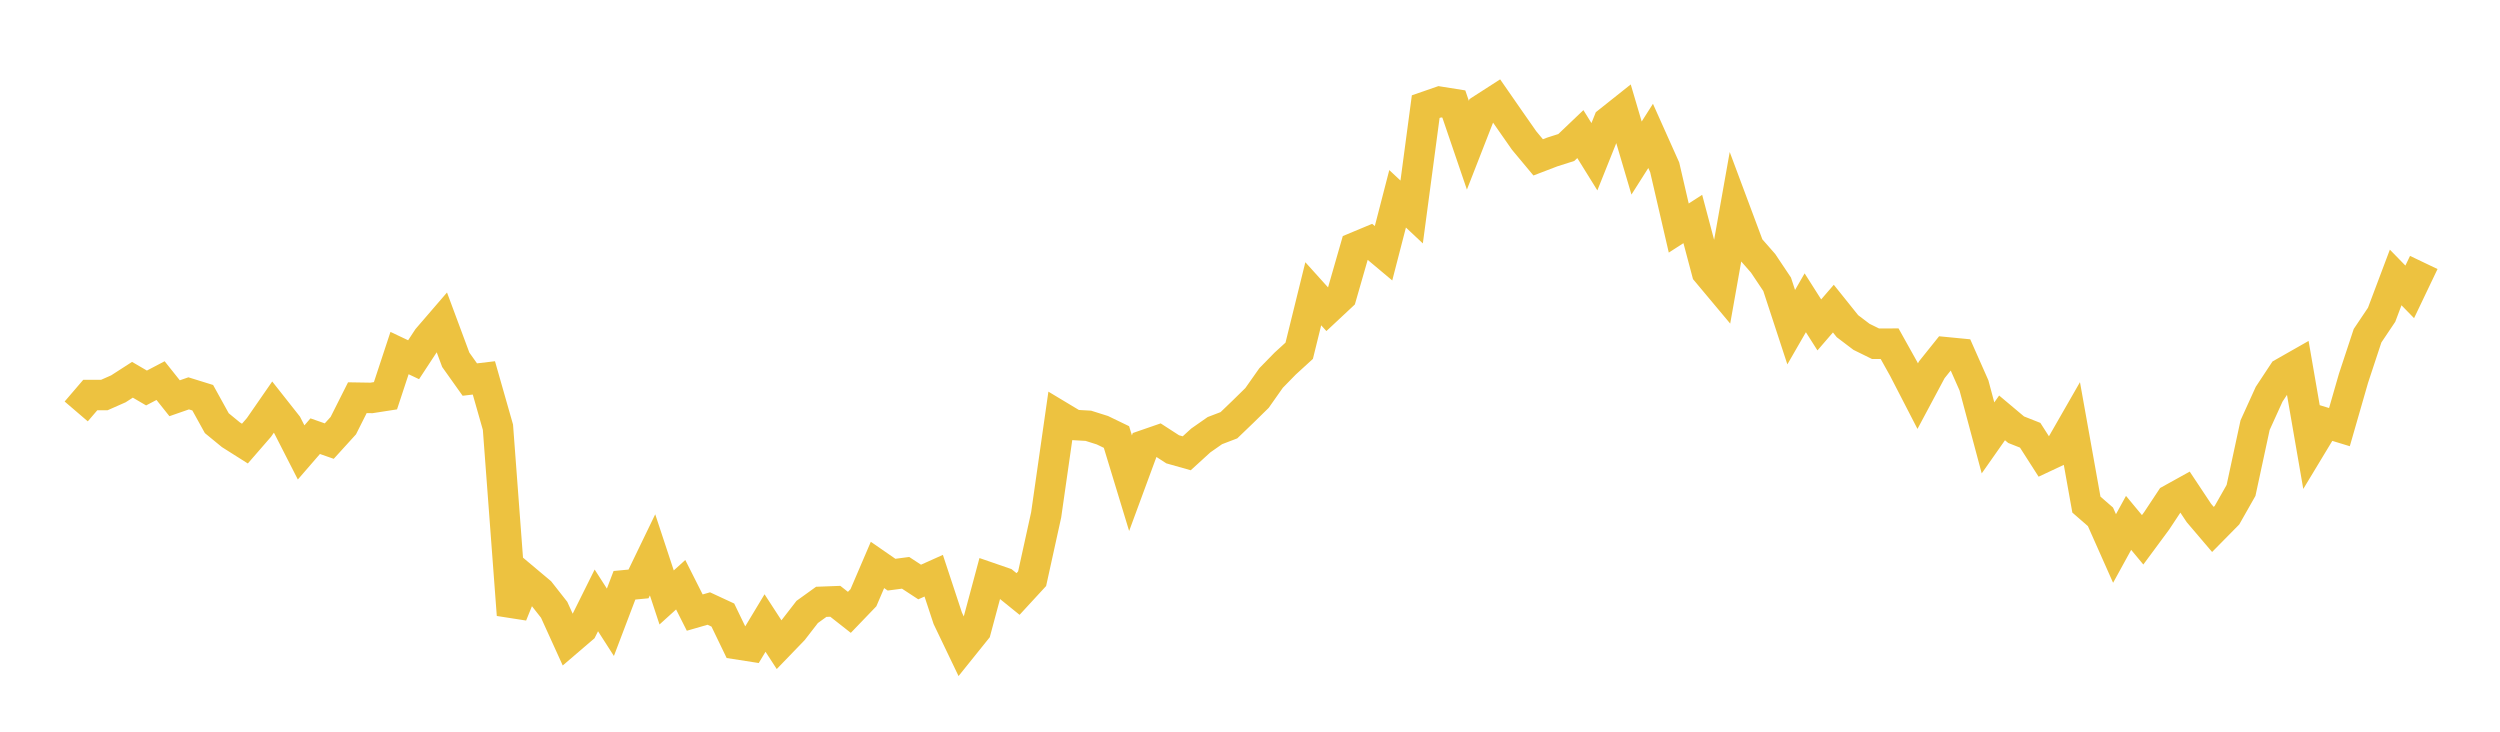<svg width="164" height="48" xmlns="http://www.w3.org/2000/svg" xmlns:xlink="http://www.w3.org/1999/xlink"><path fill="none" stroke="rgb(237,194,64)" stroke-width="2" d="M5,26.99L5.922,25.914L6.844,25.914L7.766,25.507L8.689,24.913L9.611,25.452L10.533,24.968L11.455,26.125L12.377,25.804L13.299,26.09L14.222,27.76L15.144,28.517L16.066,29.1L16.988,28.038L17.91,26.706L18.832,27.874L19.754,29.679L20.677,28.613L21.599,28.936L22.521,27.922L23.443,26.089L24.365,26.104L25.287,25.961L26.21,23.161L27.132,23.598L28.054,22.192L28.976,21.122L29.898,23.602L30.82,24.899L31.743,24.79L32.665,28.025L33.587,40.333L34.509,38.055L35.431,38.829L36.353,40.003L37.275,42.031L38.198,41.24L39.12,39.385L40.042,40.822L40.964,38.394L41.886,38.306L42.808,36.398L43.731,39.193L44.653,38.358L45.575,40.186L46.497,39.92L47.419,40.348L48.341,42.259L49.263,42.403L50.186,40.87L51.108,42.29L52.03,41.335L52.952,40.143L53.874,39.48L54.796,39.445L55.719,40.17L56.641,39.211L57.563,37.06L58.485,37.698L59.407,37.577L60.329,38.18L61.251,37.766L62.174,40.562L63.096,42.486L64.018,41.339L64.94,37.903L65.862,38.221L66.784,38.966L67.707,37.964L68.629,33.772L69.551,27.325L70.473,27.879L71.395,27.931L72.317,28.222L73.24,28.668L74.162,31.697L75.084,29.197L76.006,28.878L76.928,29.475L77.85,29.735L78.772,28.894L79.695,28.249L80.617,27.896L81.539,27.01L82.461,26.106L83.383,24.797L84.305,23.853L85.228,23.01L86.15,19.271L87.072,20.293L87.994,19.431L88.916,16.224L89.838,15.84L90.76,16.613L91.683,13.041L92.605,13.907L93.527,6.996L94.449,6.676L95.371,6.823L96.293,9.526L97.216,7.162L98.138,6.569L99.06,7.897L99.982,9.217L100.904,10.323L101.826,9.97L102.749,9.676L103.671,8.797L104.593,10.282L105.515,7.978L106.437,7.245L107.359,10.368L108.281,8.915L109.204,10.977L110.126,14.96L111.048,14.366L111.97,17.839L112.892,18.941L113.814,13.751L114.737,16.221L115.659,17.272L116.581,18.651L117.503,21.463L118.425,19.863L119.347,21.314L120.269,20.245L121.192,21.397L122.114,22.096L123.036,22.55L123.958,22.546L124.88,24.199L125.802,25.986L126.725,24.258L127.647,23.107L128.569,23.197L129.491,25.279L130.413,28.727L131.335,27.413L132.257,28.188L133.18,28.553L134.102,29.993L135.024,29.56L135.946,27.952L136.868,33.102L137.79,33.904L138.713,35.981L139.635,34.301L140.557,35.412L141.479,34.164L142.401,32.77L143.323,32.259L144.246,33.649L145.168,34.731L146.09,33.796L147.012,32.171L147.934,27.89L148.856,25.861L149.778,24.463L150.701,23.938L151.623,29.265L152.545,27.738L153.467,28.019L154.389,24.816L155.311,22.024L156.234,20.648L157.156,18.201L158.078,19.147L159,17.218"></path></svg>